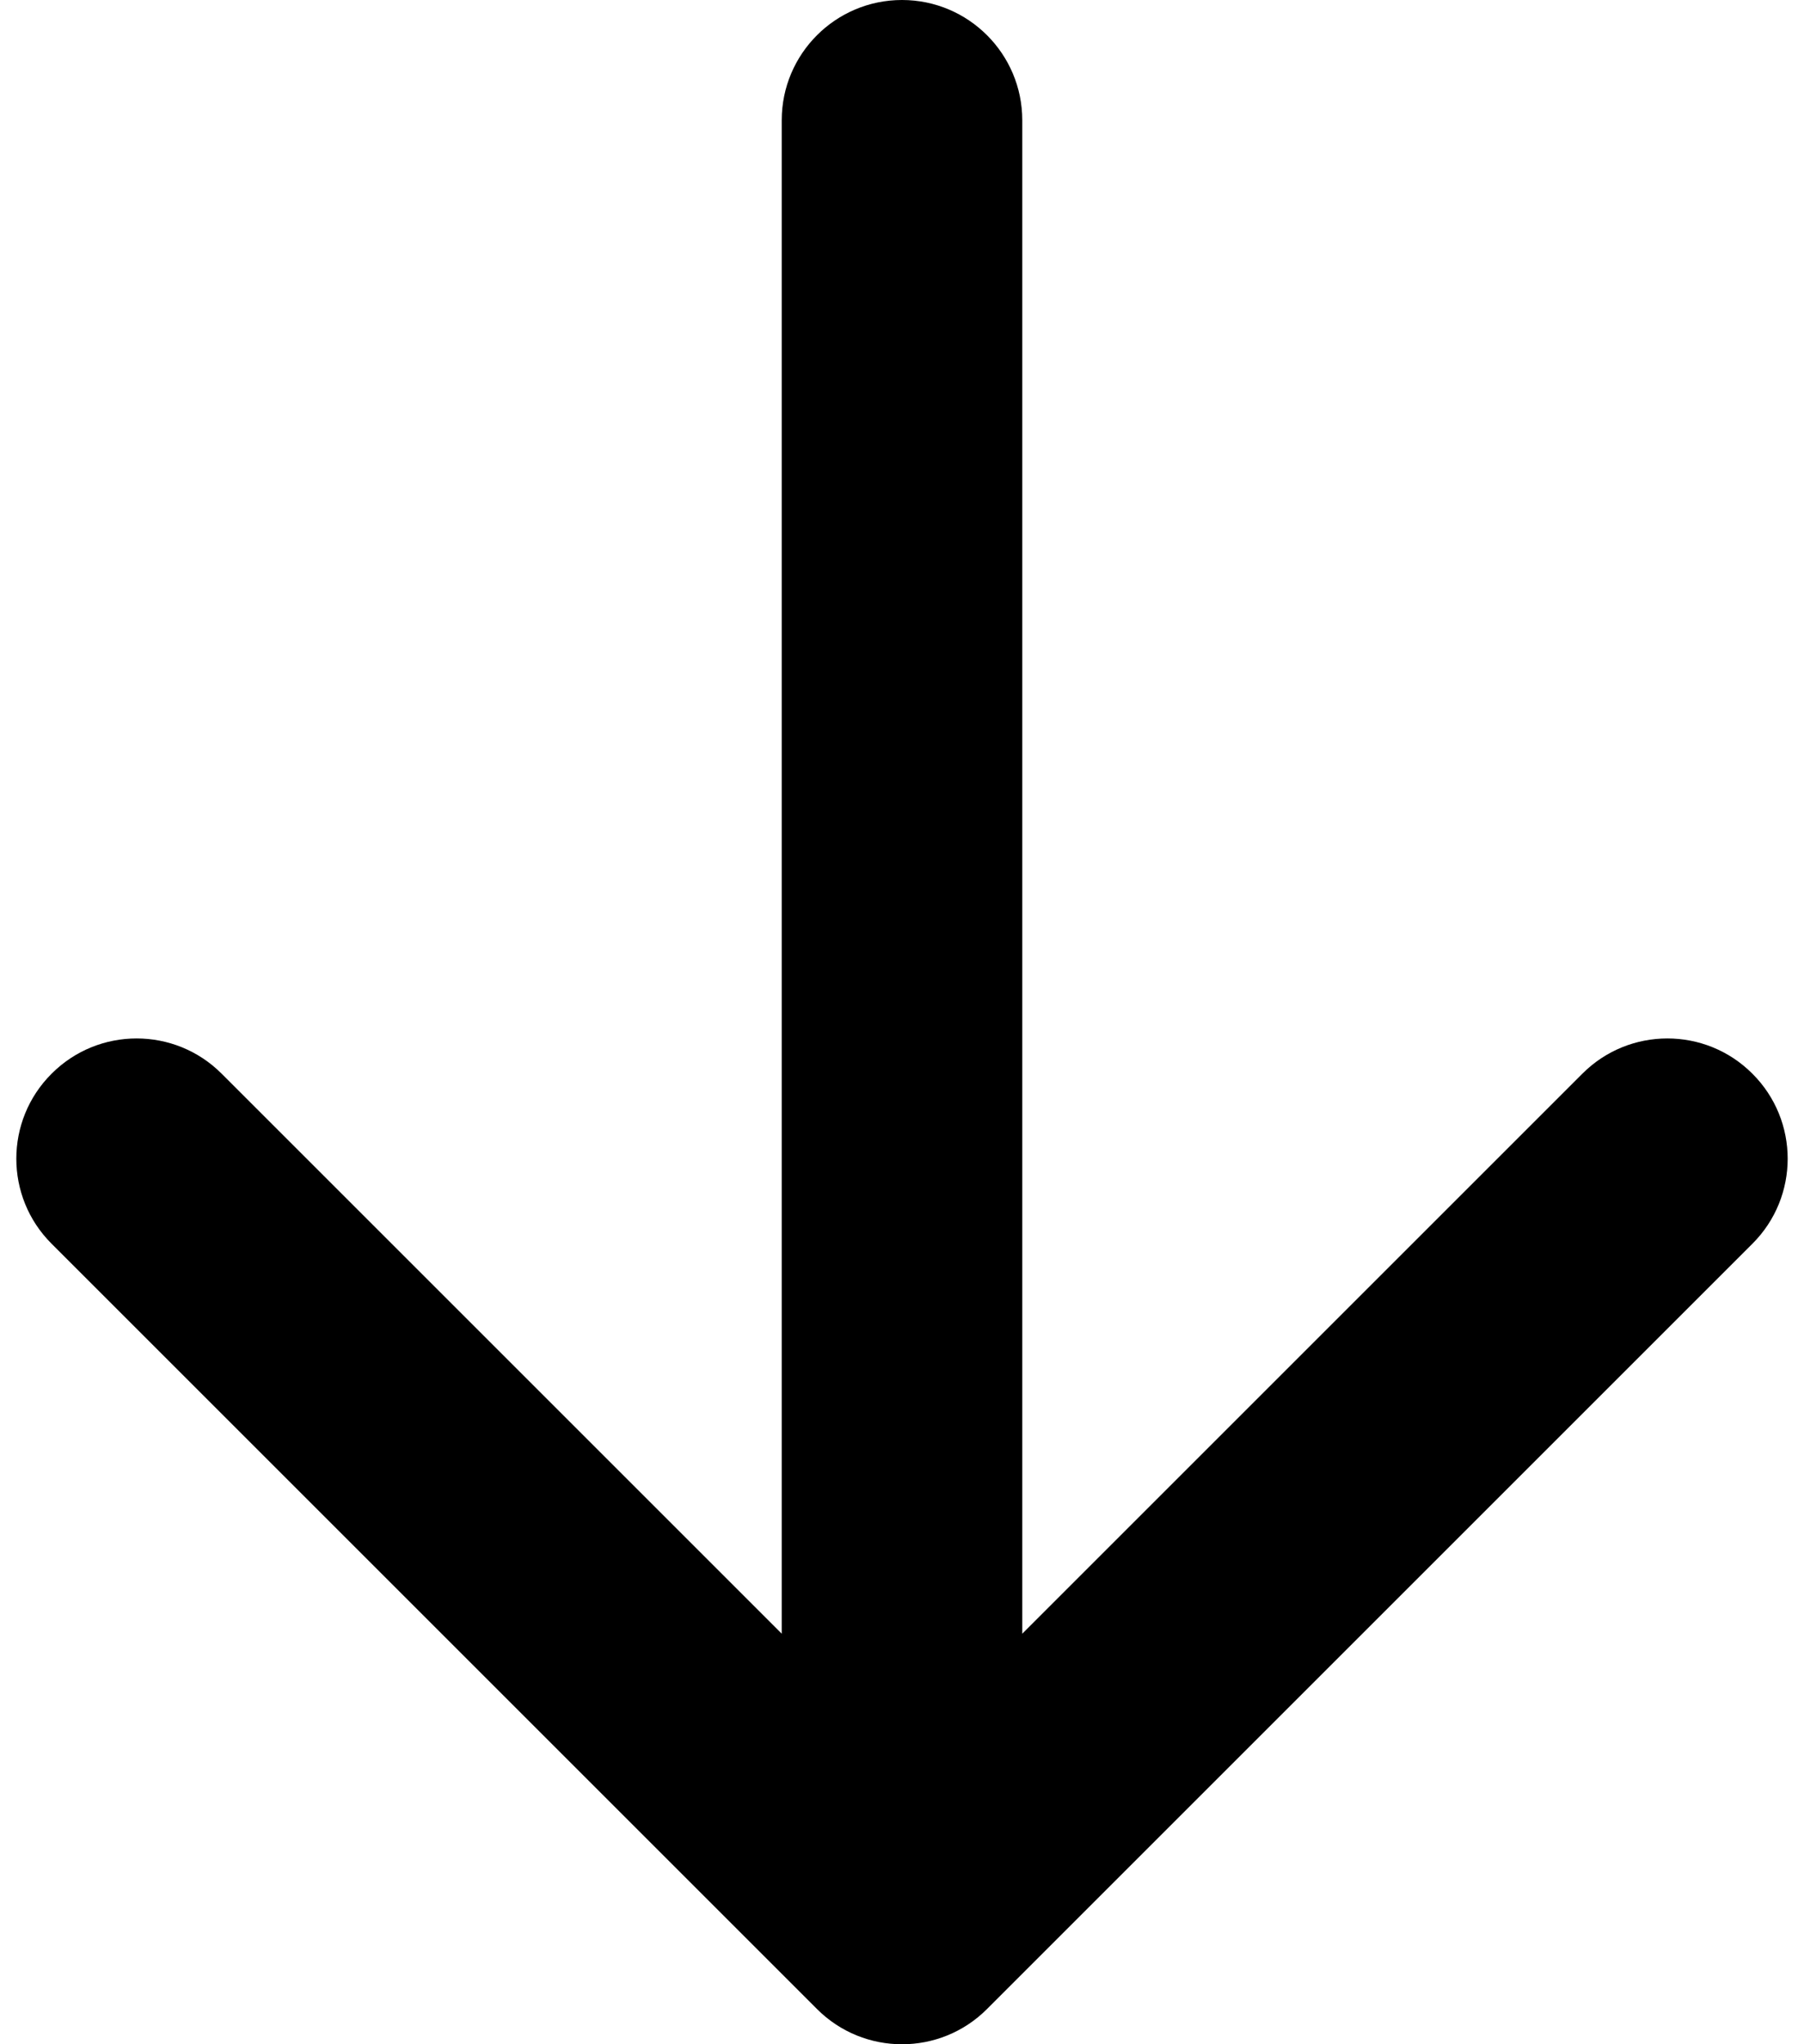 <svg width="15" height="17" viewBox="0 0 15 17" fill="none" xmlns="http://www.w3.org/2000/svg">
<path d="M8.5 1C8.5 0.448 8.052 -3.11499e-08 7.5 0C6.948 3.11499e-08 6.5 0.448 6.5 1L8.5 1ZM6.793 16.707C7.183 17.098 7.817 17.098 8.207 16.707L14.571 10.343C14.962 9.953 14.962 9.319 14.571 8.929C14.181 8.538 13.547 8.538 13.157 8.929L7.5 14.586L1.843 8.929C1.453 8.538 0.819 8.538 0.429 8.929C0.038 9.319 0.038 9.953 0.429 10.343L6.793 16.707ZM6.5 1L6.5 16L8.5 16L8.5 1L6.5 1Z" fill="black"/>
</svg>
